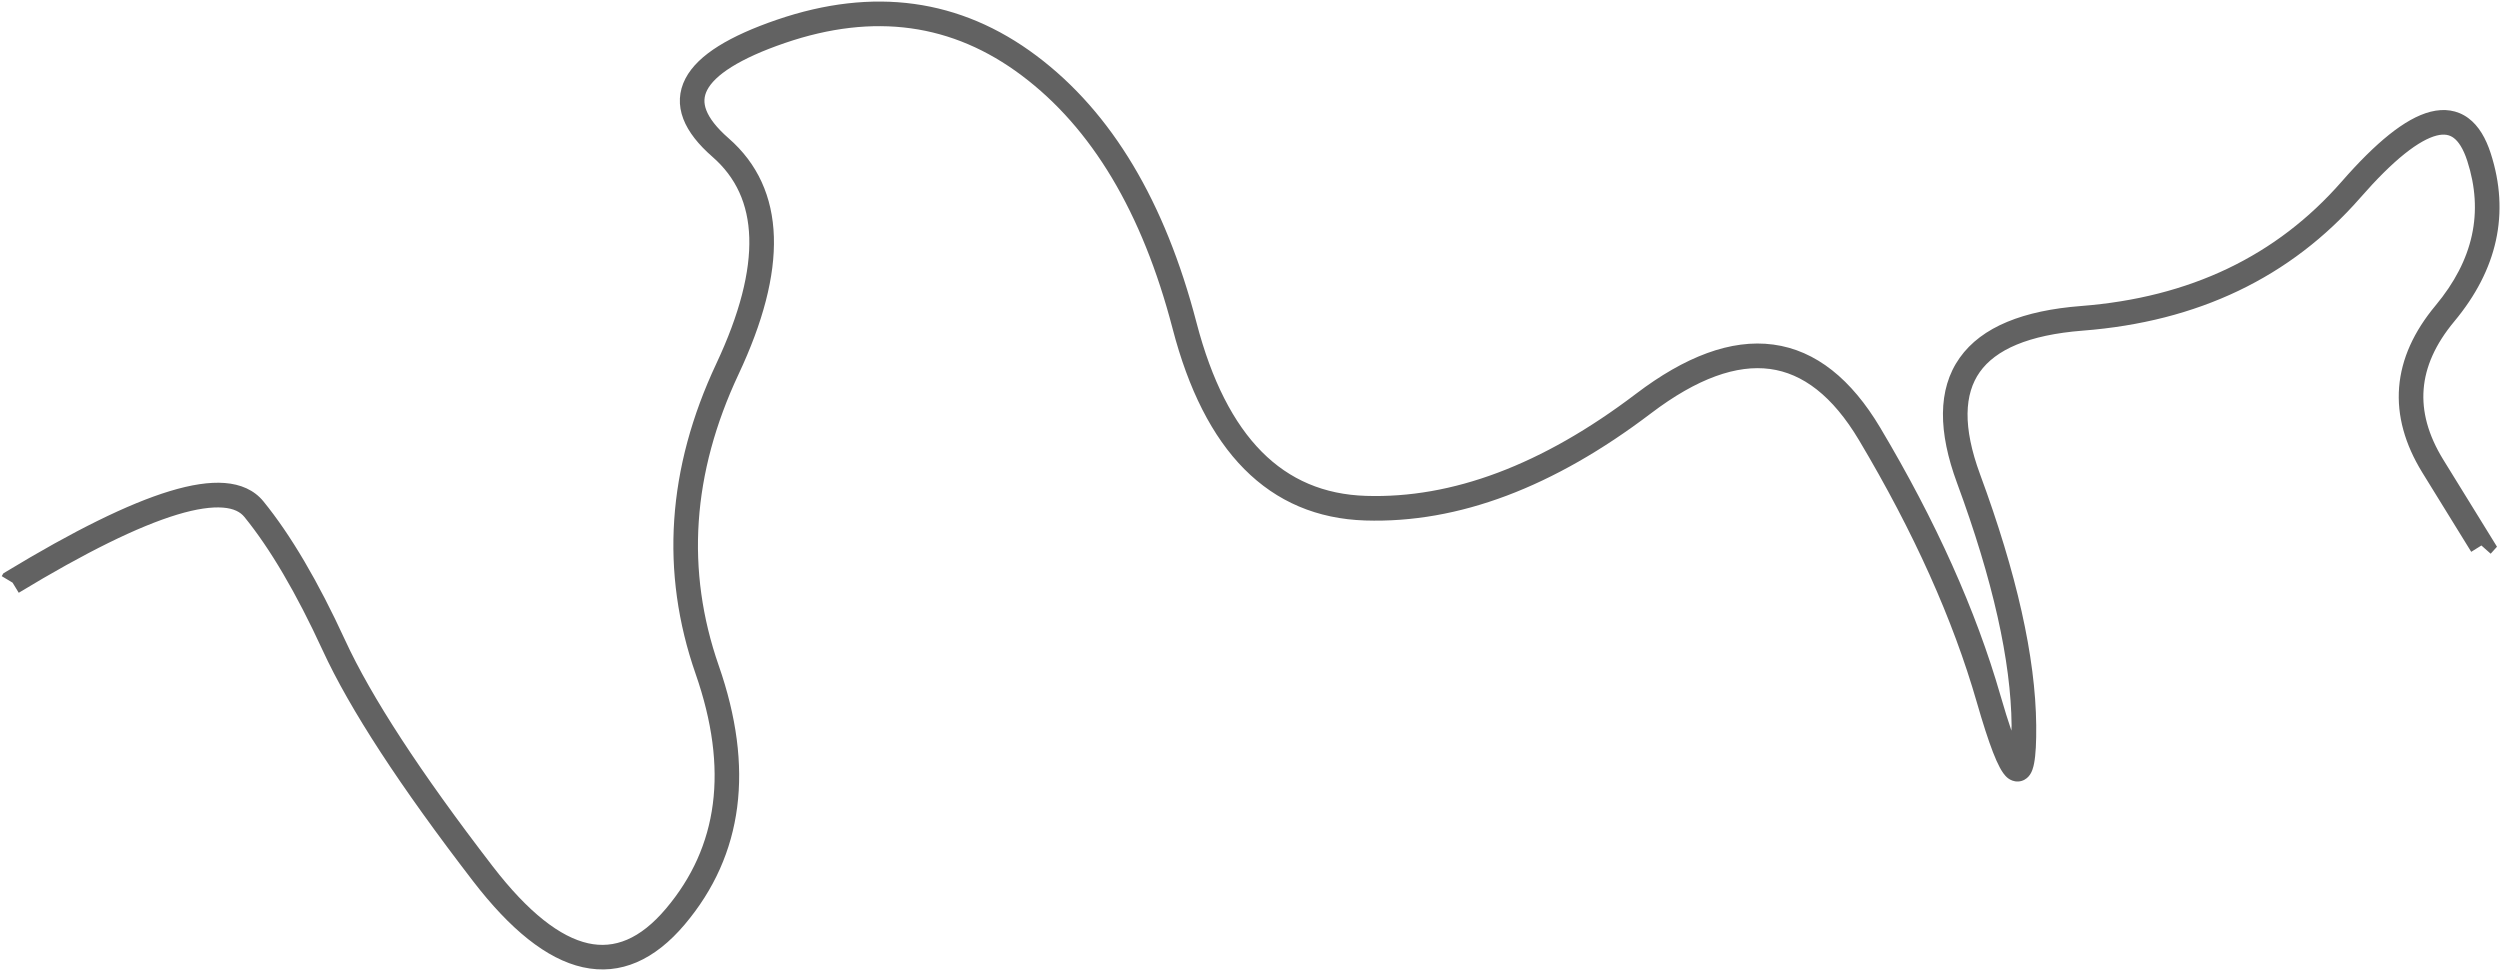 <svg xmlns="http://www.w3.org/2000/svg" width="1219" height="473" viewBox="0 0 1219 473" fill="none">
  <path d="M378.844 9.617C425.763 -6.439 468.233 -0.702 505.406 27.195C542.256 54.853 568.096 98.49 583.406 157.273C590.793 185.634 601.525 206.452 615.234 220.273C628.807 233.954 645.627 241.142 666.047 241.789C708.02 243.117 751.871 226.828 797.719 192.008C821.563 173.899 844.007 165.242 864.656 168.008C885.514 170.808 902.792 185.024 916.781 208.508C943.909 254.052 963.481 297.588 975.422 339.102C977.373 345.886 979.185 351.604 980.766 356.258C980.766 355.453 980.868 354.595 980.859 353.727C980.545 322.374 971.791 283.009 954.234 235.461C945.13 210.806 944.625 189.906 955.547 174.477C966.341 159.228 986.87 151.372 1014.7 149.211C1067.87 145.087 1110.09 124.806 1141.83 88.508C1150.18 78.953 1157.9 71.29 1164.98 65.633C1172.01 60.024 1178.76 56.095 1185.14 54.477C1191.75 52.801 1198.13 53.599 1203.52 57.57C1208.64 61.344 1212.11 67.433 1214.48 74.773C1223.91 103.972 1217.71 131.521 1196.72 156.711C1187.42 167.873 1182.63 178.875 1181.77 189.758C1180.9 200.636 1183.91 212.046 1191.33 224.117L1215.19 262.789L1217.53 266.586L1214.53 269.914L1214.48 270.008L1209.98 266.023L1209.94 265.977L1204.97 269.07L1181.11 230.398C1172.66 216.646 1168.71 202.742 1169.81 188.82C1170.92 174.91 1177.03 161.63 1187.53 149.023C1206.17 126.659 1211.08 103.356 1203.05 78.477C1201.05 72.299 1198.65 68.893 1196.39 67.227C1194.4 65.763 1191.88 65.144 1188.09 66.102C1184.07 67.123 1178.88 69.897 1172.48 75.008C1166.15 80.07 1158.95 87.191 1150.88 96.43C1116.86 135.324 1071.61 156.87 1015.64 161.211C988.918 163.285 972.991 170.611 965.344 181.414C957.824 192.039 956.913 208.072 965.484 231.289C983.281 279.485 992.529 320.335 992.859 353.633C992.94 361.738 992.627 368.051 991.828 372.195C991.48 374 990.858 376.608 989.203 378.523C988.203 379.676 986.503 380.92 984.141 381.055C981.911 381.179 980.174 380.261 979.172 379.508C977.341 378.128 976.045 375.98 975.094 374.211C974.024 372.221 972.903 369.699 971.766 366.758C969.486 360.86 966.849 352.716 963.891 342.43C952.292 302.103 933.191 259.511 906.469 214.648C893.531 192.929 878.946 182.048 863.062 179.914C846.958 177.757 827.712 184.31 804.984 201.57C757.685 237.493 711.196 255.228 665.672 253.789C642.344 253.05 622.549 244.686 606.703 228.711C590.998 212.875 579.483 189.883 571.781 160.32C556.915 103.243 532.216 62.343 498.188 36.805C464.475 11.505 426.243 6.072 382.734 20.961C371.689 24.741 363.073 28.668 356.719 32.633C350.311 36.632 346.626 40.441 344.859 43.836C343.227 46.973 343.011 50.119 344.391 53.727C345.868 57.589 349.257 62.175 355.266 67.414C369.393 79.727 376.737 95.913 377.344 115.461C377.943 134.761 372.012 157.16 360.141 182.445C337.419 230.834 334.285 278.12 350.484 324.617C367.774 374.229 362.659 416.712 333.844 450.805C319.362 467.933 302.662 475.738 284.156 471.617C266.407 467.66 248.618 452.988 230.672 429.664C195.177 383.53 170.612 345.957 157.312 317.07C144.417 289.062 131.686 267.455 119.156 252.055C117.22 249.675 114.055 247.927 108.703 247.508C103.221 247.083 95.839 248.069 86.391 250.93C67.496 256.653 41.779 269.257 9.141 289.039L6.141 284.117L6 284.023L0.844 280.93L0.891 280.836L1.641 279.57L2.953 278.773C35.831 258.847 62.524 245.612 82.875 239.445C93.034 236.368 102.028 234.925 109.594 235.508C117.28 236.104 123.891 238.879 128.438 244.461C141.845 260.936 155.103 283.534 168.234 312.055C180.964 339.704 204.854 376.427 240.188 422.352C257.66 445.06 273.255 456.933 286.781 459.945C299.543 462.782 312.059 458.027 324.703 443.07C350.156 412.955 355.416 375.189 339.188 328.602C321.864 278.893 325.322 228.327 349.266 177.336C360.716 152.946 365.861 132.515 365.344 115.836C364.833 99.394 358.832 86.433 347.391 76.461C340.624 70.562 335.645 64.417 333.188 57.992C330.638 51.315 330.943 44.602 334.219 38.305C337.362 32.263 342.999 27.047 350.344 22.461C357.743 17.843 367.298 13.569 378.844 9.617Z" fill="#626262"></path>
</svg>
